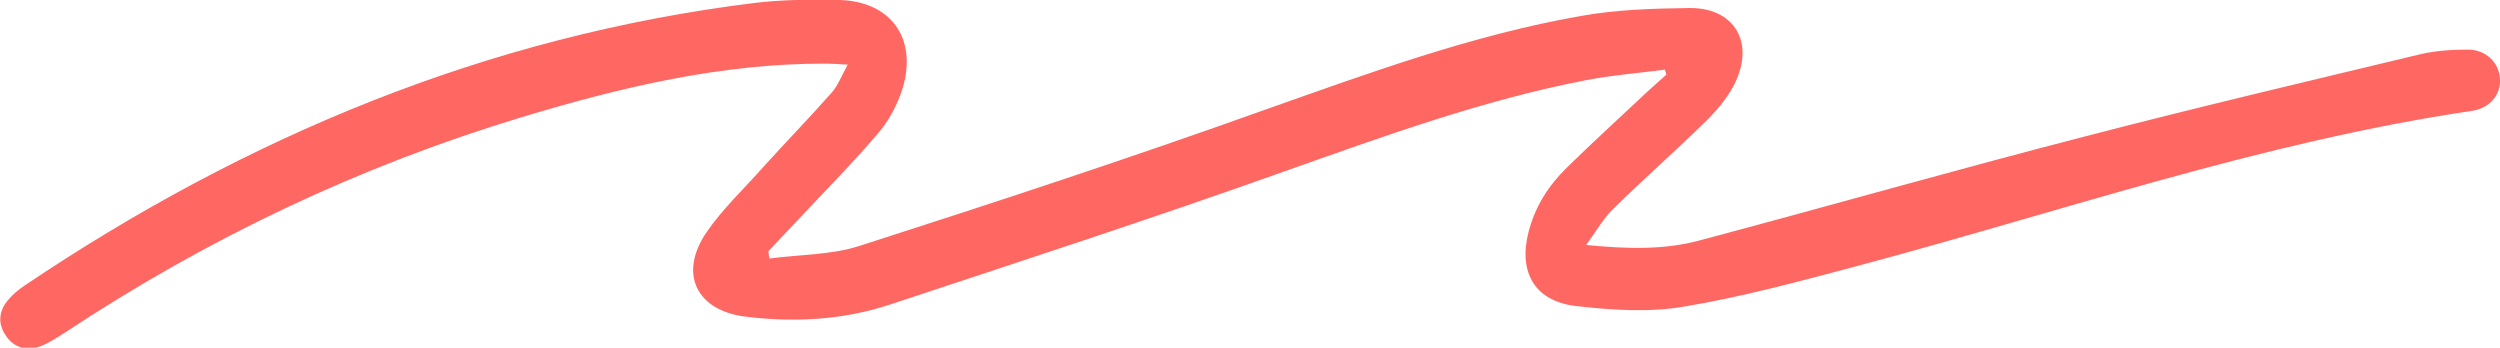 <?xml version="1.0" encoding="UTF-8" standalone="no"?><!-- Generator: Adobe Illustrator 23.0.1, SVG Export Plug-In . SVG Version: 6.00 Build 0)  --><svg xmlns="http://www.w3.org/2000/svg" enable-background="new 0 0 499 69.4" fill="#000000" id="Layer_1" version="1.1" viewBox="0 0 499 69.4" x="0px" xml:space="preserve" y="0px">
<g id="change1_1"><path d="m153.6 51.6c6-0.8 12.3-0.7 17.9-2.5 27.1-8.7 54.2-17.6 81-27.2 20.7-7.3 41.3-14.9 63-18.7 7.1-1.3 14.5-1.5 21.7-1.6 8.5-0.1 12.8 6.2 9.5 14.1-1.3 3.1-3.6 5.9-6 8.3-6.1 6-12.5 11.6-18.6 17.6-2 1.9-3.4 4.4-5.5 7.3 8.3 0.8 15.5 1 22.6-0.9 25.6-6.8 51.1-14.1 76.7-20.7 22.3-5.8 44.8-11.1 67.3-16.5 3-0.7 6.3-0.9 9.4-0.9 3.6 0 6.2 2.6 6.4 5.8 0.2 3.1-1.9 5.8-5.4 6.4-42.1 6.2-82.3 20.2-123.3 31.1-11.3 3-22.7 6.1-34.2 8-7 1.2-14.3 0.7-21.4-0.1-8.3-0.9-11.7-6.7-9.6-14.8 1.3-5.1 4-9.3 7.7-12.9 5.2-5.1 10.6-10 15.9-15 1.3-1.2 2.6-2.3 3.9-3.5-0.1-0.3-0.2-0.7-0.3-1-5.3 0.7-10.6 1.1-15.7 2.1-20.7 4-40.4 11.2-60.2 18.2-26.1 9.3-52.5 17.9-78.8 26.6-9.4 3.1-19.1 3.6-28.8 2.4-9.8-1.2-13.4-8.6-7.8-16.8 3.2-4.7 7.4-8.6 11.2-12.9 4.5-5 9.2-9.8 13.7-14.9 1.3-1.4 2-3.3 3.3-5.7-2-0.1-3.1-0.2-4.2-0.2-20.9-0.1-41 4.7-60.9 10.7-32.4 9.8-62.7 24.2-91 42.9-1.6 1-3.2 2.1-5 2.8-2.7 1-5.3 0.4-7-2.2-1.6-2.4-1.3-4.9 0.5-7 0.9-1.1 2.1-2.1 3.3-2.9 44.3-29.8 92.4-49.8 145.6-56.4 5.6-0.7 11.4-0.7 17.1-0.6 10.2 0.3 15.5 7.6 12.6 17.5-1 3.3-2.8 6.7-5.1 9.3-5.2 6.1-10.9 11.8-16.3 17.6-1.8 1.9-3.6 3.8-5.4 5.7 0 0.6 0.1 1.1 0.2 1.5z" fill="#ff6763"/></g>
</svg>